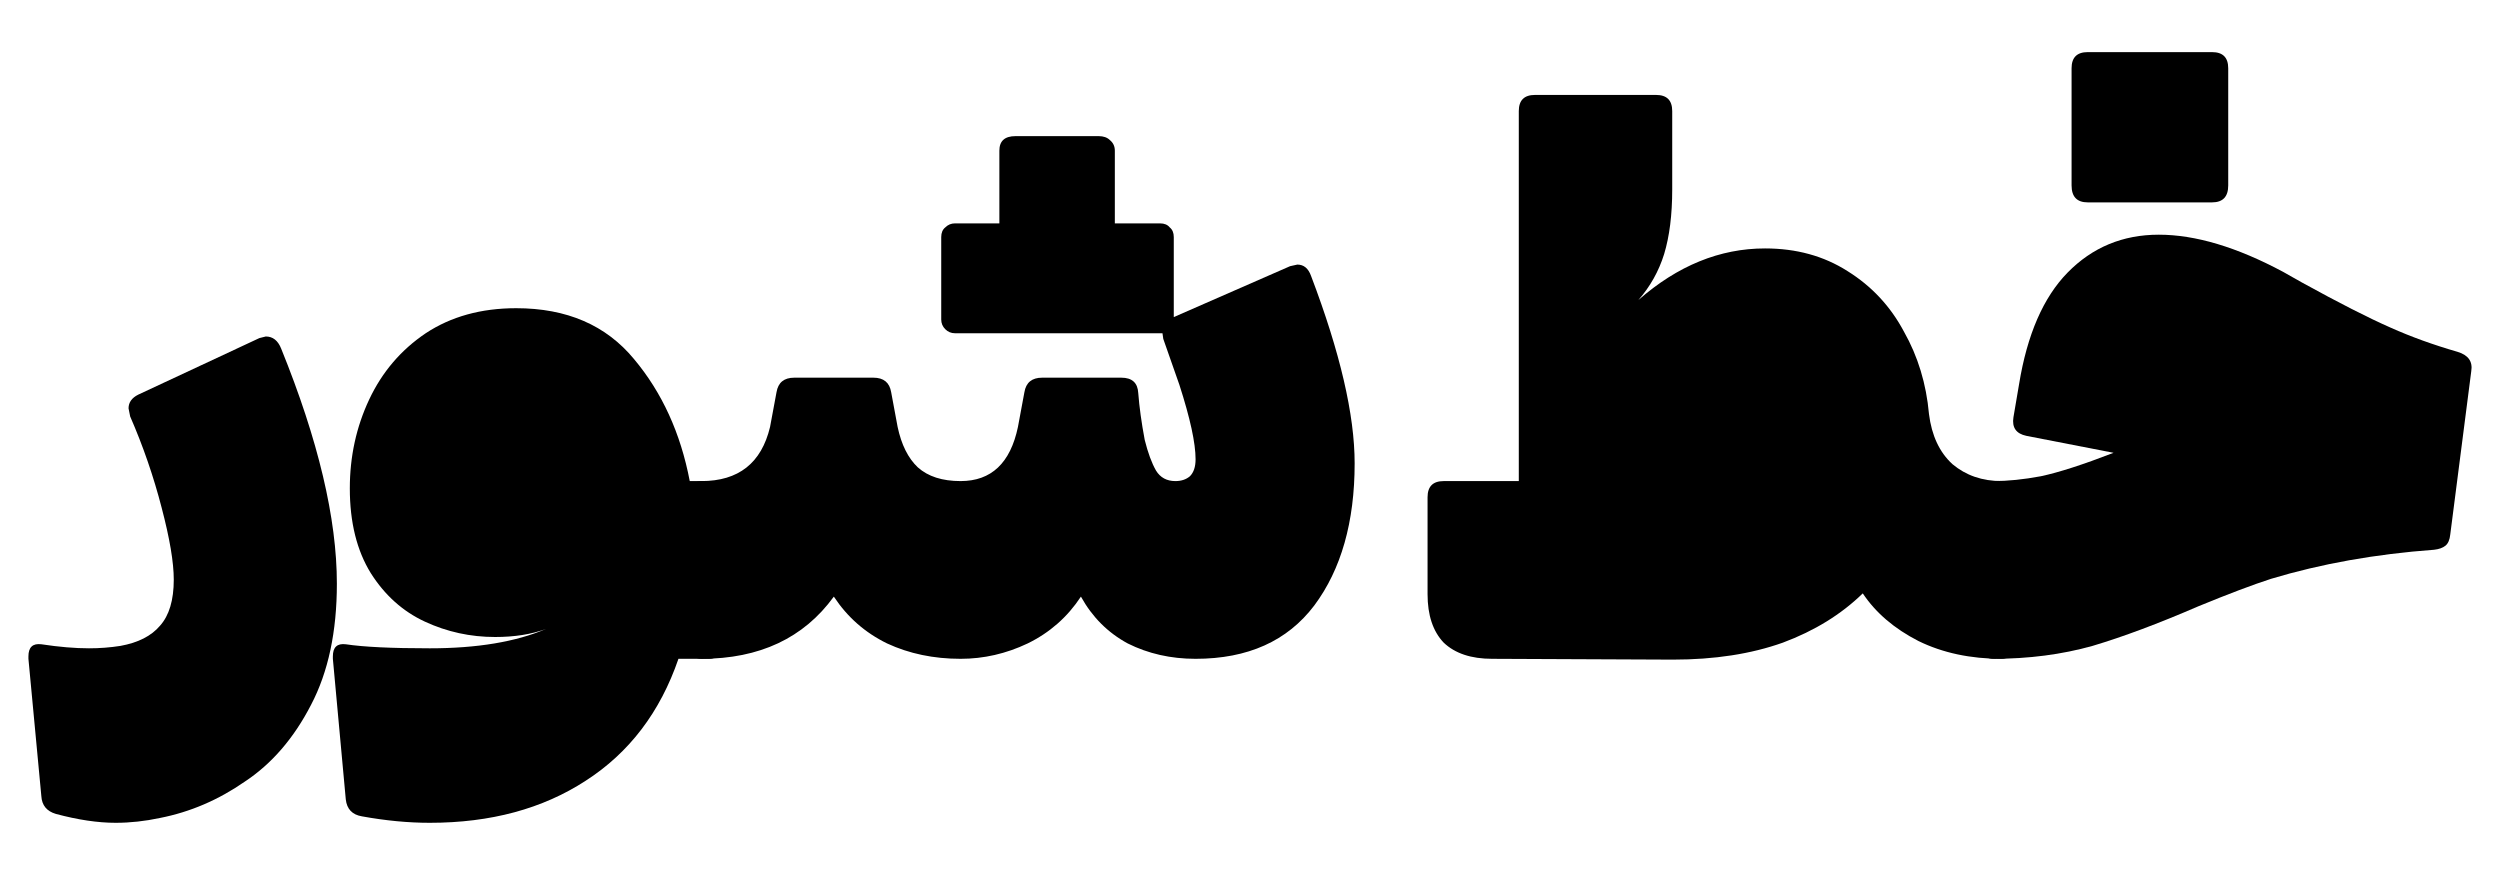 <svg width="1583" height="554" viewBox="0 0 1583 554" fill="none" xmlns="http://www.w3.org/2000/svg">
<path d="M35.383 515.373C29.589 513.668 26.521 509.917 26.18 504.119L18 417.159V415.625C18 409.827 20.727 407.27 26.18 407.952C37.429 409.657 47.484 410.509 56.346 410.509C63.163 410.509 69.809 409.998 76.286 408.975C87.534 406.929 95.885 402.666 101.338 396.187C107.133 389.707 110.03 379.988 110.03 367.029C110.03 356.117 107.474 340.941 102.361 321.503C97.248 301.724 90.602 282.456 82.421 263.7L81.398 258.585C81.398 254.834 83.444 251.935 87.534 249.889L164.226 214.082L168.316 213.059C172.747 213.059 175.985 215.616 178.03 220.732C201.549 278.705 213.308 328.324 213.308 369.587C213.308 399.938 207.855 425.514 196.947 446.317C186.04 467.46 172.065 483.658 155.023 494.912C138.321 506.507 120.426 514.18 101.338 517.931C91.794 519.977 82.421 521 73.218 521C61.97 521 49.358 519.124 35.383 515.373Z" fill="black"/>
<path d="M210.768 415.625C210.768 409.827 213.495 407.27 218.948 407.952C230.196 409.657 247.921 410.509 272.121 410.509C302.116 410.509 326.658 406.417 345.745 398.233C336.542 401.643 325.805 403.348 313.535 403.348C297.856 403.348 283.028 400.108 269.054 393.629C255.079 387.15 243.66 376.919 234.798 362.937C225.936 348.614 221.505 330.711 221.505 309.226C221.505 289.106 225.595 270.35 233.775 252.958C241.956 235.566 253.886 221.584 269.565 211.013C285.585 200.441 304.673 195.155 326.828 195.155C358.868 195.155 383.75 205.897 401.475 227.382C419.199 248.525 430.958 274.272 436.753 304.623H449.023C454.818 304.623 459.59 310.079 463.339 320.992C467.429 331.904 469.475 345.204 469.475 360.891C469.475 376.578 467.429 389.878 463.339 400.79C459.59 411.703 454.818 417.159 449.023 417.159H429.595C418.006 450.92 398.407 476.667 370.798 494.4C343.53 512.134 310.637 521 272.121 521C258.487 521 244.171 519.636 229.174 516.908C223.038 515.885 219.63 512.304 218.948 506.166L210.768 417.159V415.625Z" fill="black"/>
<path d="M444.138 417.159C438.344 417.159 433.572 411.703 429.822 400.79C425.732 389.878 423.687 376.578 423.687 360.891C423.687 345.204 425.732 331.904 429.822 320.992C433.572 310.079 438.344 304.623 444.138 304.623C467.657 304.623 482.143 293.198 487.597 270.35L491.687 248.354C492.71 242.216 496.459 239.147 502.935 239.147H553.041C559.517 239.147 563.266 242.216 564.289 248.354L568.379 270.35C570.765 281.604 575.025 290.129 581.161 295.927C587.637 301.724 596.67 304.623 608.259 304.623C627.687 304.623 639.787 293.198 644.559 270.35L648.65 248.354C649.672 242.216 653.421 239.147 659.898 239.147H710.003C716.82 239.147 720.399 242.386 720.74 248.866C721.421 257.732 722.785 267.622 724.83 278.535C726.875 286.719 729.261 293.198 731.988 297.973C734.715 302.406 738.805 304.623 744.259 304.623C748.008 304.623 751.076 303.6 753.462 301.553C755.848 299.166 757.04 295.586 757.04 290.811C757.04 280.581 753.632 264.894 746.815 243.751L736.589 214.593L736.078 211.013H604.68C602.294 211.013 600.249 210.16 598.544 208.455C596.84 206.75 595.988 204.704 595.988 202.317V150.14C595.988 147.412 596.84 145.366 598.544 144.002C600.249 142.297 602.294 141.444 604.68 141.444H632.8V95.407C632.8 89.268 636.208 86.199 643.025 86.199H695.687C698.755 86.199 701.141 87.052 702.845 88.757C704.89 90.462 705.913 92.679 705.913 95.407V141.444H734.544C737.271 141.444 739.316 142.297 740.68 144.002C742.384 145.366 743.236 147.412 743.236 150.14V200.782L816.86 168.556L821.462 167.532C825.552 167.532 828.449 169.92 830.153 174.694C848.559 223.119 857.762 262.677 857.762 293.369C857.762 330.54 849.241 360.55 832.198 383.398C815.156 405.906 790.103 417.159 757.04 417.159C741.361 417.159 727.045 413.92 714.093 407.44C701.482 400.62 691.597 390.73 684.439 377.772C675.918 390.73 664.67 400.62 650.695 407.44C637.061 413.92 622.915 417.159 608.259 417.159C591.216 417.159 575.707 413.92 561.732 407.44C547.757 400.62 536.509 390.73 527.988 377.772C508.9 404.03 480.95 417.159 444.138 417.159Z" fill="black"/>
<path d="M1267.45 417.159C1247.68 417.159 1230.12 413.408 1214.79 405.906C1199.45 398.062 1187.69 388.002 1179.51 375.725C1165.87 389.025 1149 399.426 1128.89 406.929C1108.78 414.09 1085.6 417.671 1059.36 417.671L944.831 417.159C931.538 417.159 921.313 413.749 914.155 406.929C907.338 399.767 903.929 389.537 903.929 376.237V314.853C903.929 308.033 907.338 304.623 914.155 304.623H961.703V70.342C961.703 63.521 965.112 60.111 971.929 60.111H1048.62C1055.44 60.111 1058.85 63.521 1058.85 70.342V119.96C1058.85 135.988 1057.14 149.629 1053.73 160.883C1050.33 171.795 1044.87 181.514 1037.37 190.04C1062.25 168.215 1089.01 157.302 1117.64 157.302C1137.41 157.302 1154.8 162.076 1169.79 171.625C1185.13 181.173 1197.06 193.962 1205.58 209.99C1214.45 225.676 1219.73 243.069 1221.43 262.166C1223.14 275.806 1228.08 286.378 1236.26 293.881C1244.78 301.042 1255.18 304.623 1267.45 304.623C1273.24 304.623 1278.01 310.079 1281.76 320.992C1285.85 331.904 1287.9 345.204 1287.9 360.891C1287.9 376.578 1285.85 389.878 1281.76 400.79C1278.01 411.703 1273.24 417.159 1267.45 417.159Z" fill="black"/>
<path d="M1438 366.518C1426.41 370.269 1411.08 376.066 1391.99 383.91C1366.77 394.823 1344.44 403.178 1325.01 408.975C1305.58 414.431 1284.62 417.159 1262.12 417.159C1256.33 417.159 1251.56 411.703 1247.81 400.79C1243.72 389.878 1241.67 376.578 1241.67 360.891C1241.67 345.204 1243.72 331.904 1247.81 320.992C1251.56 310.079 1256.33 304.623 1262.12 304.623C1271.33 304.623 1281.38 303.6 1292.29 301.553C1303.54 299.166 1318.88 294.222 1338.3 286.719L1283.09 275.977C1276.61 274.613 1273.88 270.691 1274.91 264.212L1278.48 243.239C1283.6 211.865 1293.82 188.335 1309.16 172.648C1324.84 156.62 1344.1 148.606 1366.94 148.606C1390.11 148.606 1416.36 156.449 1445.67 172.136L1457.43 178.786C1480.95 191.745 1499.7 201.294 1513.67 207.432C1526.62 213.229 1540.77 218.345 1556.11 222.778C1562.93 224.824 1565.82 228.916 1564.8 235.055L1551.51 338.384C1551.17 341.794 1550.14 344.181 1548.44 345.545C1546.73 346.909 1544.35 347.762 1541.28 348.103C1504.13 350.831 1469.7 356.969 1438 366.518ZM1311.72 43.231C1311.72 36.41 1315.13 33 1321.94 33H1400.68C1407.5 33 1410.91 36.41 1410.91 43.231V117.403C1410.91 124.564 1407.5 128.145 1400.68 128.145H1321.94C1315.13 128.145 1311.72 124.564 1311.72 117.403V43.231Z" fill="black"/>
</svg>

